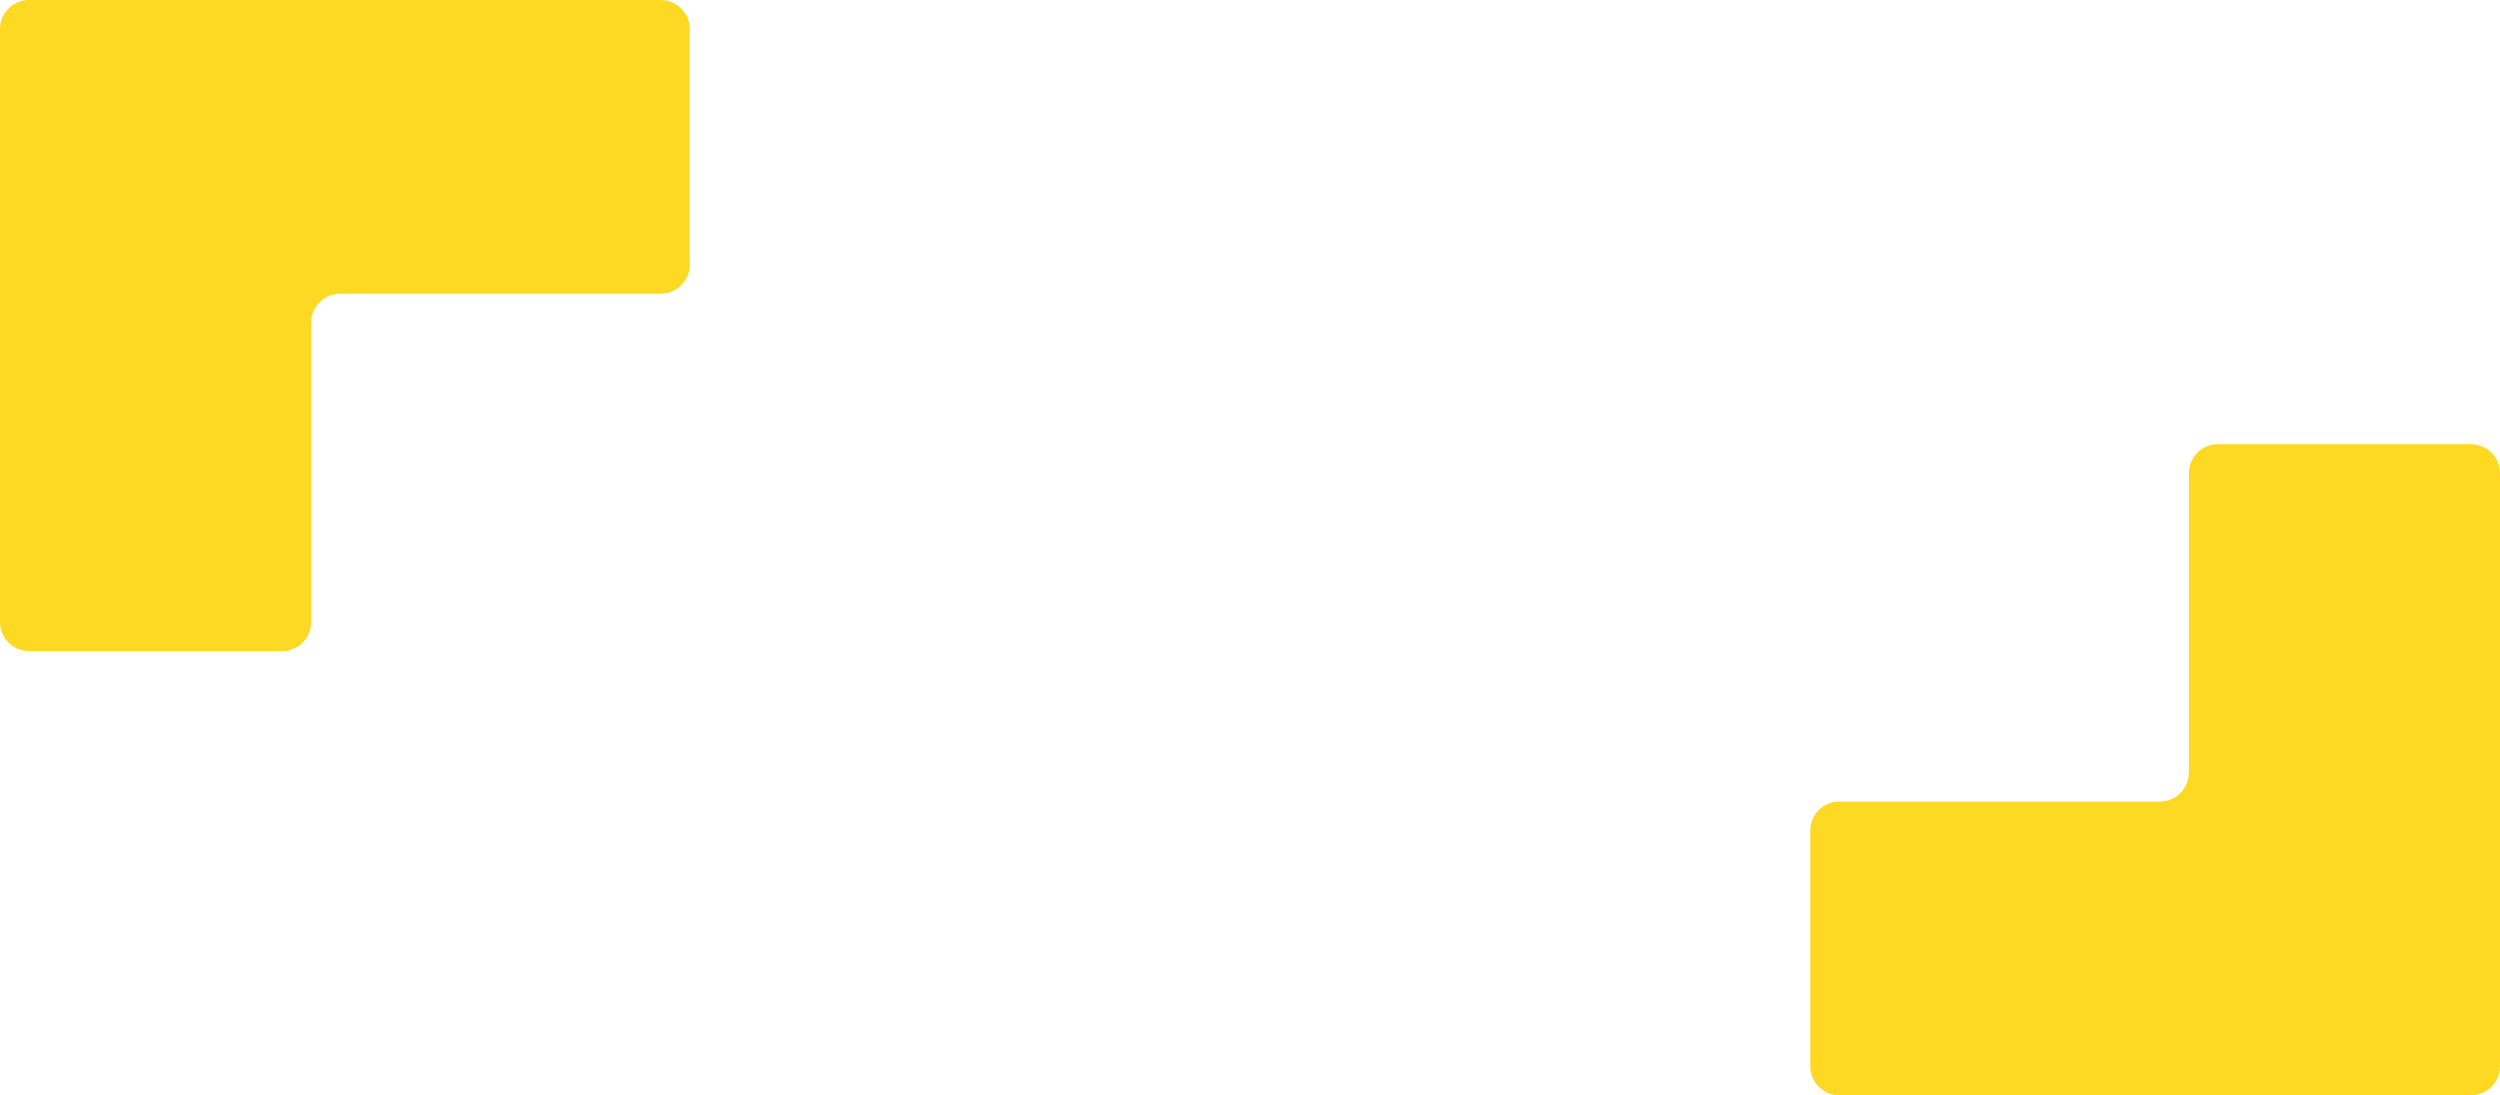 <?xml version="1.0" encoding="UTF-8"?>
<svg id="_レイヤー_1" data-name="レイヤー 1" xmlns="http://www.w3.org/2000/svg" version="1.1" viewBox="0 0 209.247 91.672">
  <g id="_グループ_122057" data-name="グループ 122057">
    <path id="_パス_355887" data-name="パス 355887" d="M151.519,89.251c.004,1.335,1.086,2.417,2.421,2.421h52.885c1.336-.004,2.418-1.085,2.422-2.421v-49.653c-.004-1.336-1.086-2.417-2.422-2.421h-21.2c-1.335.004-2.417,1.086-2.421,2.421v25.07c-.004,1.335-1.086,2.417-2.421,2.421h-26.843c-1.336.004-2.418,1.086-2.421,2.422v19.74Z" fill="#fed923" stroke-width="0"/>
    <path id="_パス_355888" data-name="パス 355888" d="M57.729,2.421c-.004-1.336-1.087-2.418-2.423-2.421H2.422C1.086.004.004,1.085,0,2.421v49.653c.004,1.336,1.086,2.417,2.422,2.421h21.2c1.335-.004,2.417-1.086,2.421-2.421v-25.074c.004-1.335,1.086-2.417,2.421-2.421h26.846c1.336-.004,2.418-1.086,2.421-2.422l-.002-19.736Z" fill="#fed923" stroke-width="0"/>
  </g>
</svg>